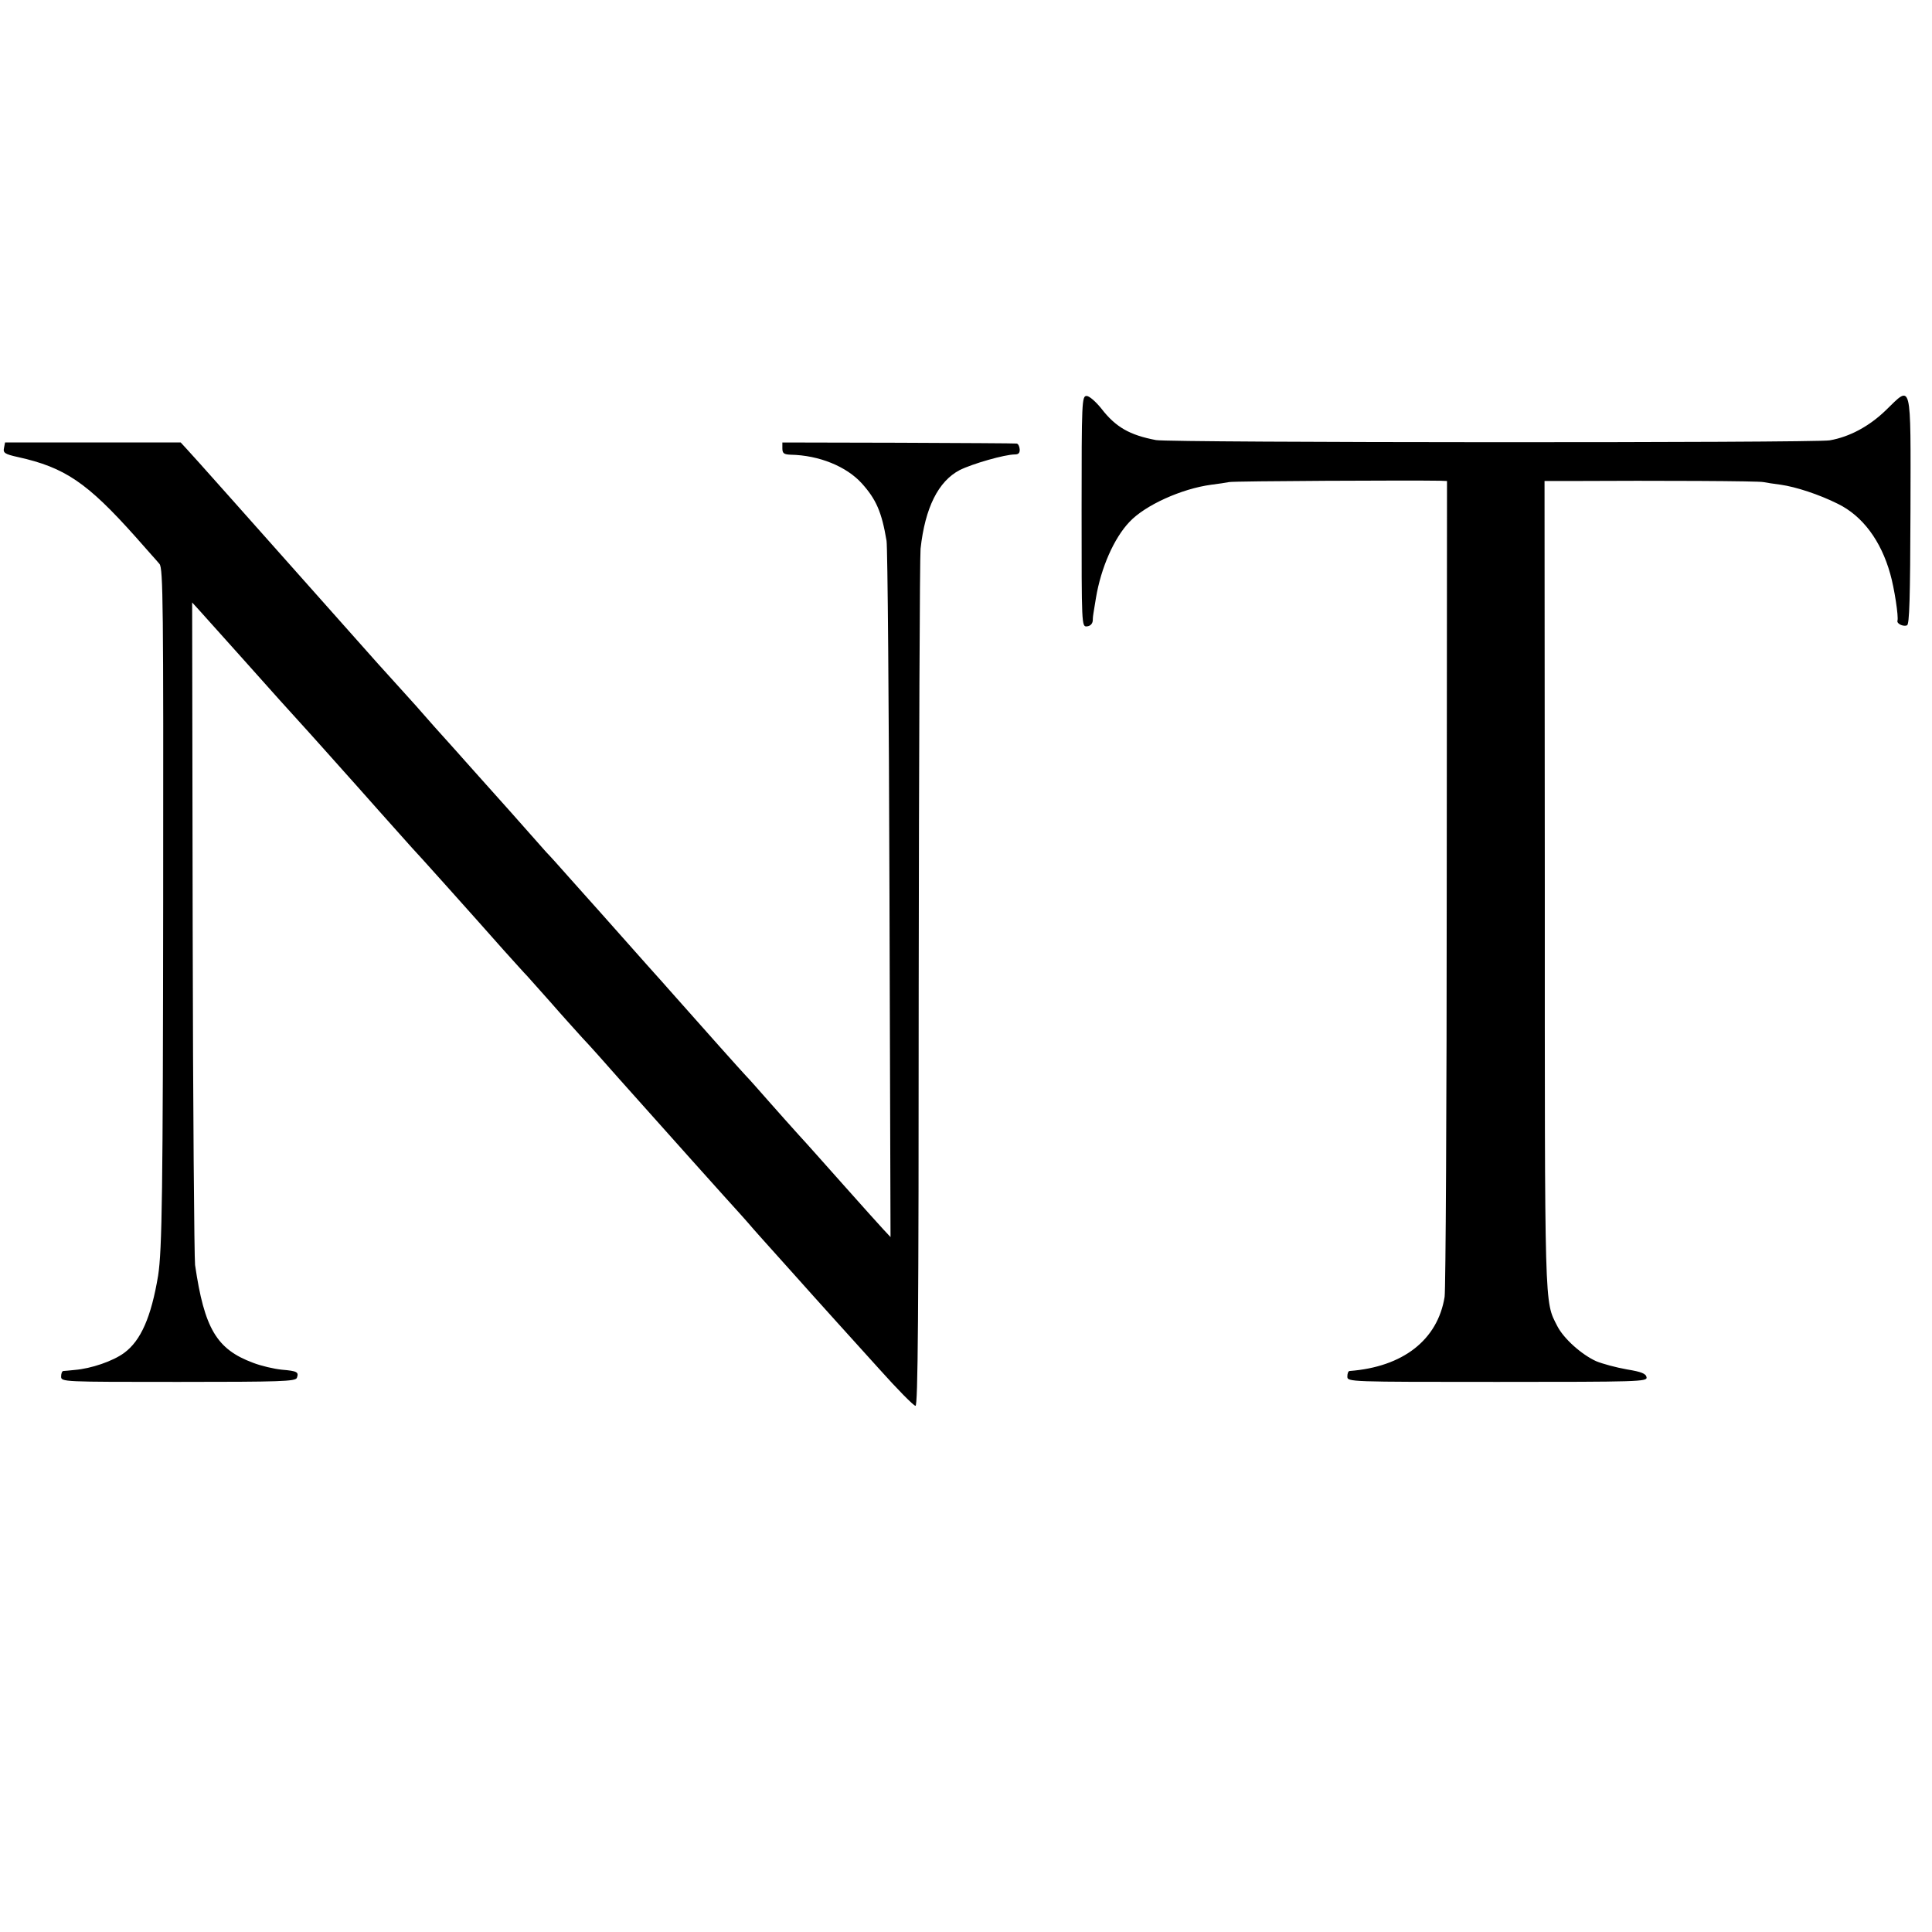 <svg version="1" xmlns="http://www.w3.org/2000/svg" width="969.333" height="969.333" viewBox="0 0 727 727"><path d="M407 192.4c0 42.9 0 43.5 2 43.3 1.2-.1 2.1-.9 2.2-2.2 0-1.1.2-2.5.3-3 .1-.6.5-3 .9-5.5 1.9-11.4 6.8-22.5 12.6-28.6 5.9-6.3 19.6-12.5 30.8-14 2.6-.3 5.6-.8 6.7-1 1.6-.4 68.5-.7 79.5-.5l2.5.1-.1 151.2c0 83.2-.4 153.3-.8 155.8-2.6 16.2-15.7 26.4-35.8 27.9-.5.1-.8 1-.8 2.1 0 2 .7 2 56.4 2 53.2 0 56.4-.1 56.2-1.7-.2-1.4-1.9-2.1-7.4-3-4-.7-9.2-2.1-11.6-3.1-5.5-2.5-12.2-8.5-14.6-13.2-4.9-9.6-4.7-4.4-4.7-166.3l-.1-151.7h9.2c34.3-.2 71.4 0 73.1.4 1.1.2 4.1.7 6.6 1 5.6.8 14.3 3.6 21.5 7.2 9.2 4.5 16.2 13.8 19.7 26.4 1.5 5.2 3.2 16.2 2.7 17.6-.3 1.1 2.2 2.3 3.6 1.7.9-.3 1.2-10 1.3-43.4.1-49.4.6-47.1-9.3-37.5-6.2 6-13.6 10-21.1 11.3-5.8 1-248.3.9-253.5-.1-10-1.9-15.2-4.9-20.6-11.9-2.1-2.6-4.5-4.7-5.5-4.7-1.8 0-1.9 1.7-1.9 43.4zM1.9 166.5s-.2.9-.4 2.1c-.4 1.8.3 2.3 5.3 3.4 17.6 3.9 26 9.6 44.2 30 4.1 4.7 8.2 9.2 9 10.2 1.4 1.5 1.5 15.9 1.4 126-.1 110.3-.4 132.1-1.9 141.8-2.6 15.6-6.5 24.5-12.8 29.1-4.2 3.1-12.4 5.9-18.6 6.4-2 .2-3.9.4-4.3.4-.5.1-.8 1-.8 2.1 0 2 .7 2 44 2 38.8 0 44.1-.2 44.7-1.5.8-2.2.2-2.6-5.7-3.1-2.9-.3-7.7-1.4-10.8-2.6-13.7-5.1-18.3-12.9-21.8-36.8-.3-2.5-.8-59.6-.9-126.9l-.2-122.4 3.1 3.4c1.7 1.9 8.7 9.7 15.6 17.4 13 14.6 17.8 19.9 22 24.5 1.4 1.5 5.4 6 9 10 3.6 4 7 7.8 7.5 8.4.6.6 6.4 7.2 13 14.6 6.6 7.4 12.2 13.7 12.5 14 .6.5 23.1 25.6 34.5 38.5 3.9 4.3 7.9 8.8 9 9.9 1.1 1.2 5.1 5.7 9 10.1 3.8 4.4 9.1 10.2 11.6 13 2.6 2.7 8.9 9.8 14 15.6 15.4 17.3 42.1 47.1 45.6 50.9 1.7 1.9 4 4.5 5 5.7 1.1 1.2 5.2 5.9 9.3 10.4 4.1 4.6 9.9 11 12.9 14.4 3 3.3 7 7.8 9 10s9.2 10.2 16 17.7c6.8 7.6 12.9 13.8 13.6 13.8.9 0 1.2-33 1.2-158.3.1-87 .4-161 .7-164.2 1.7-15.5 6.7-25.4 14.7-29.6 4.8-2.4 17-5.9 20.8-5.9 1.4 0 1.9-.6 1.8-2-.1-1.1-.6-2.1-1.2-2.1-.5-.1-20.6-.2-44.5-.3l-43.6-.1v2.2c0 1.9.6 2.3 3.1 2.4 10.7.2 21 4.4 26.8 10.8 5.4 6 7.5 10.8 9.3 21.6.4 2.2.9 62 1.1 133l.4 129-2.8-3c-1.6-1.7-8.2-9.1-14.8-16.5-6.6-7.4-14.2-16-17-19-2.7-3-7.9-8.8-11.5-12.9-3.6-4.1-7.4-8.4-8.5-9.5-1.7-1.8-15.2-16.9-29-32.5-1.6-1.9-3.5-3.9-4-4.5-.6-.6-6.4-7.2-13-14.6-6.6-7.4-12.4-14-13-14.6-.5-.6-3.9-4.4-7.5-8.4-3.6-4.1-7.4-8.3-8.5-9.4-1.1-1.2-4.9-5.5-8.5-9.6-3.6-4.1-7.2-8.1-8-9-.8-.9-4.6-5.1-8.5-9.5-3.8-4.3-7.9-8.8-9-10.1-1.1-1.2-4.7-5.2-8-8.9-7.4-8.4-6.9-7.9-13-14.6-2.7-3-6.6-7.3-8.5-9.4C90 191 72.3 171.1 70.3 169l-2.3-2.5H1.9z"/></svg>